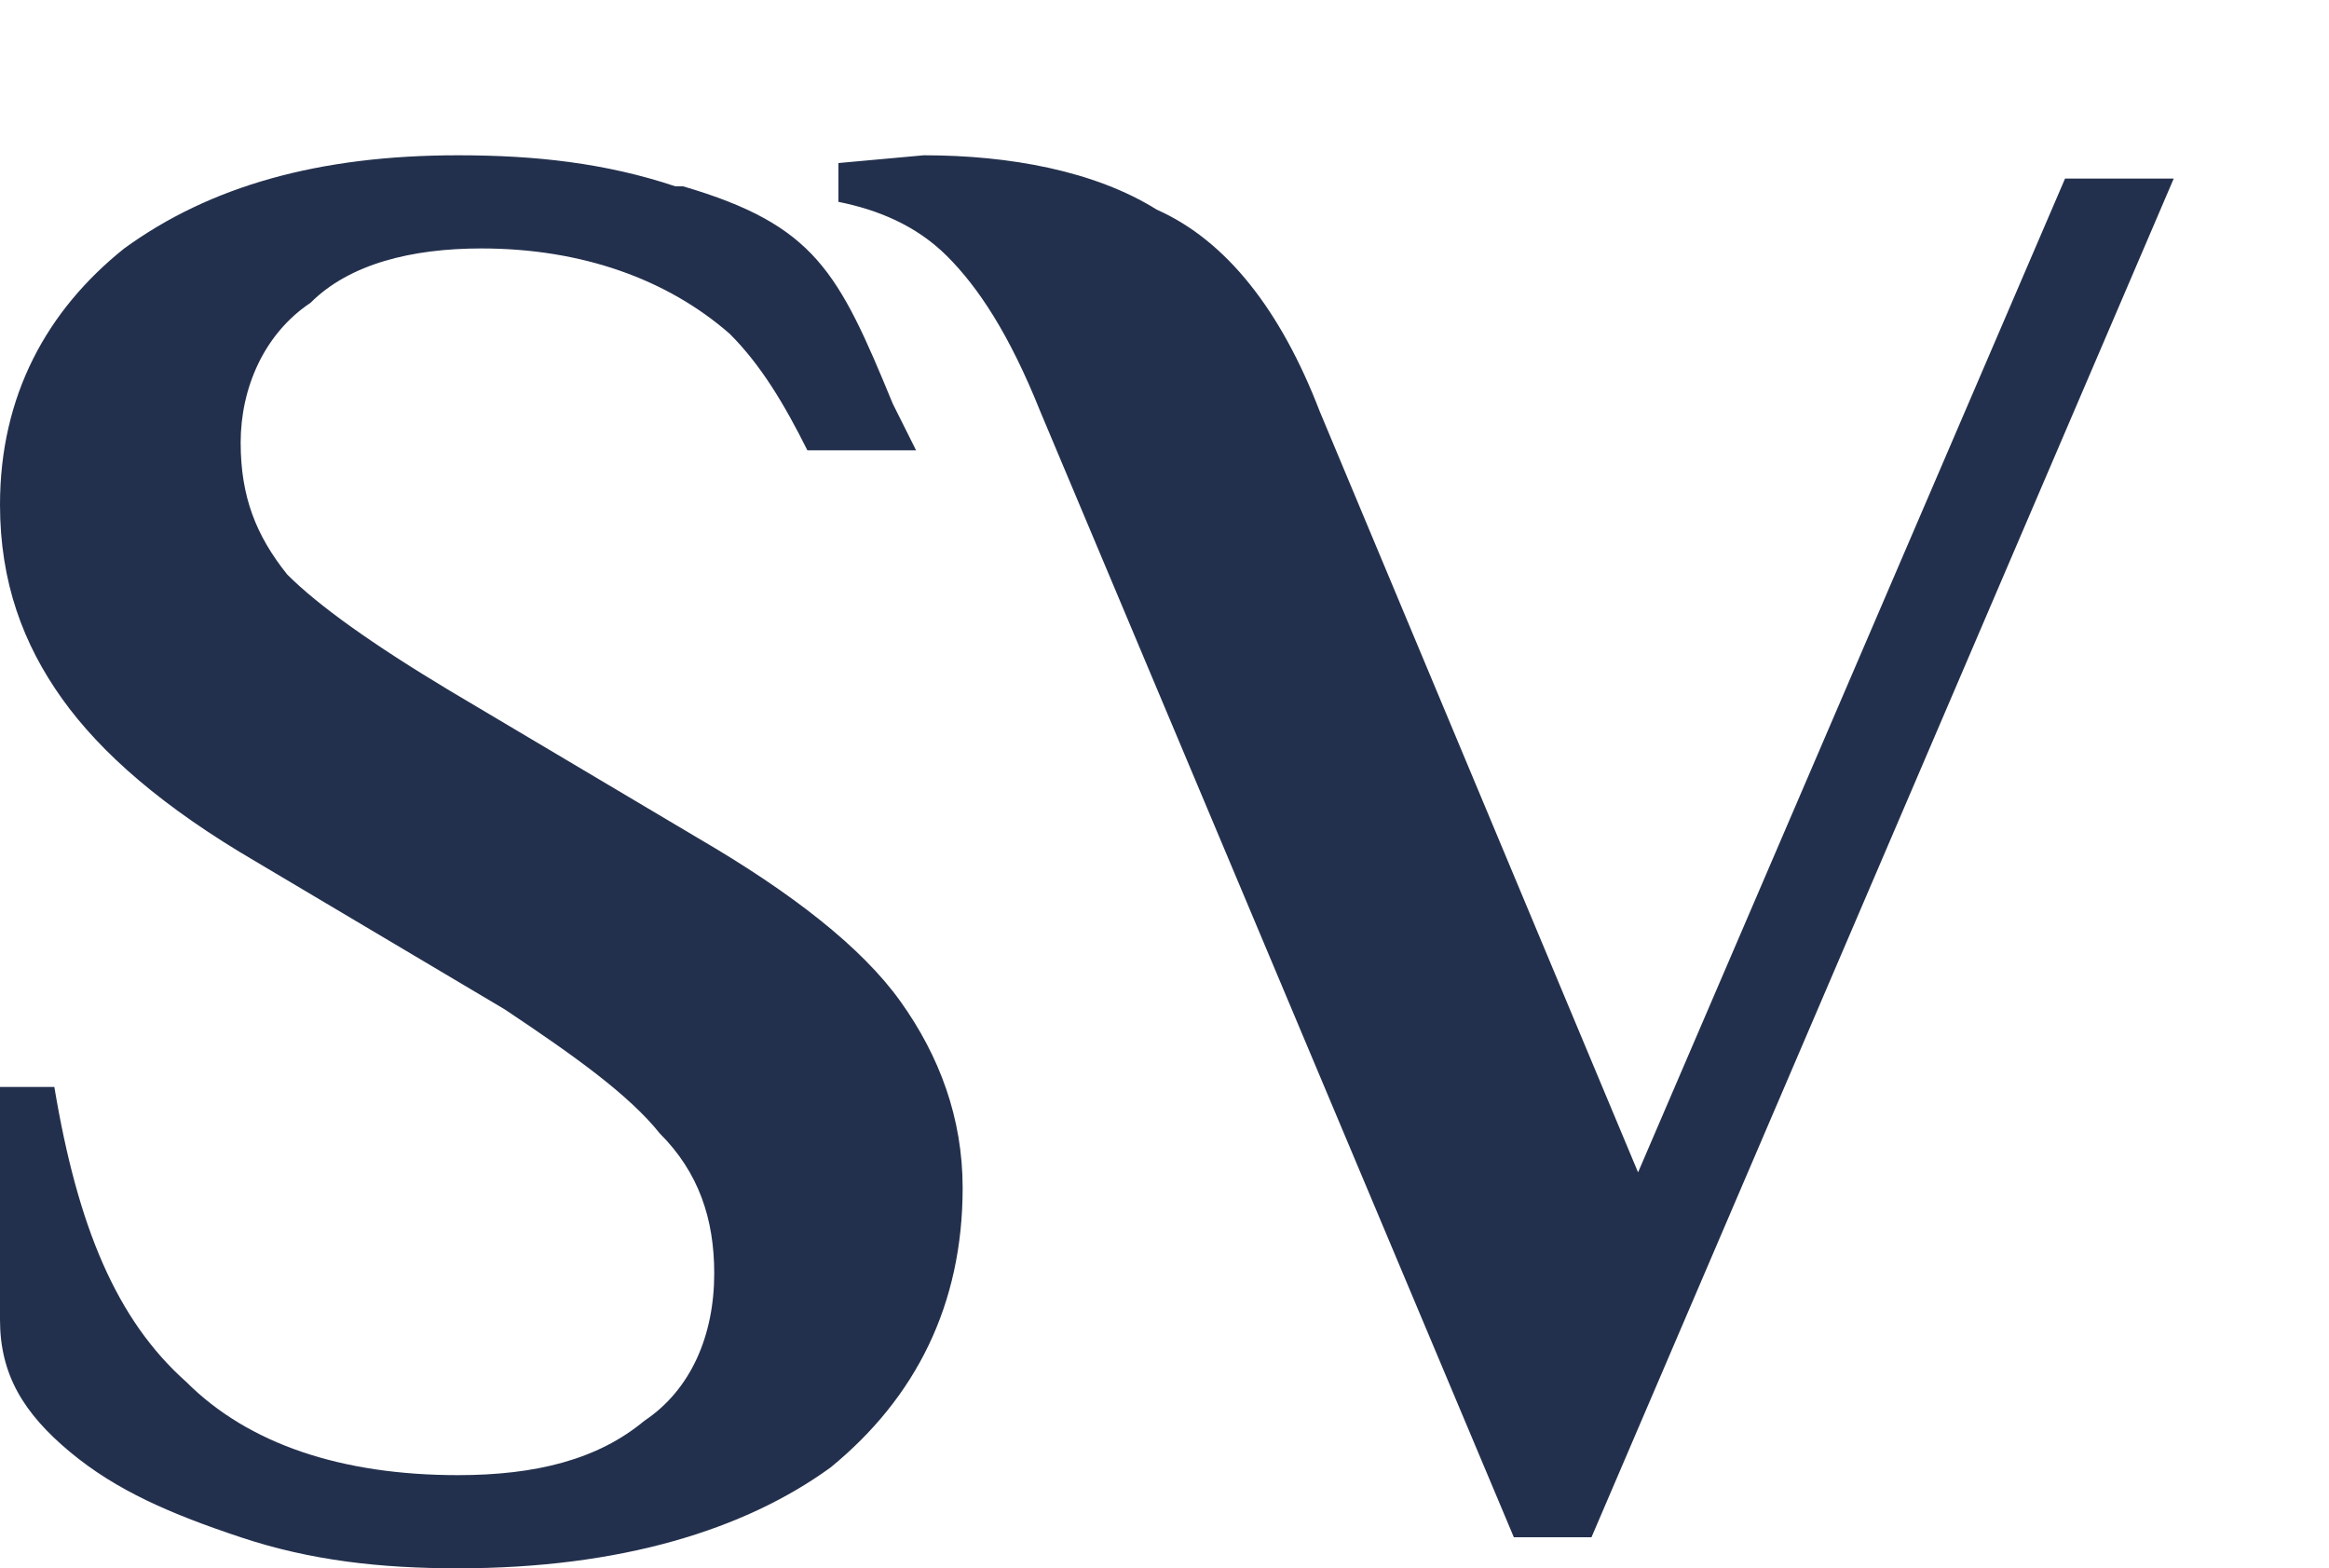 <?xml version="1.0" encoding="UTF-8"?> <!-- Generator: Adobe Illustrator 21.0.0, SVG Export Plug-In . SVG Version: 6.00 Build 0) --> <svg xmlns="http://www.w3.org/2000/svg" xmlns:xlink="http://www.w3.org/1999/xlink" id="Слой_1" x="0px" y="0px" viewBox="0 0 30 20.2" style="enable-background:new 0 0 30 20.2;" xml:space="preserve"> <style type="text/css"> .st0{fill:#23304D;} </style> <path class="st0" d="M13.4,5.3c-0.4-1-0.8-1.6-1.2-2c-0.4-0.4-0.9-0.6-1.4-0.7V2.1L11.9,2c1.1,0,2.2,0.2,3,0.7 C15.8,3.1,16.5,4,17,5.3l4.1,9.8l5.5-12.8H28l-7.5,17.5h-1L13.4,5.3z M5.9,20.2c-1,0-1.9-0.1-2.8-0.4c-0.9-0.3-1.6-0.6-2.2-1.1 C0.3,18.2,0,17.7,0,17V14h0.7C1,15.8,1.5,17,2.4,17.8c0.8,0.8,2,1.2,3.5,1.2c1,0,1.8-0.2,2.4-0.7c0.6-0.4,0.9-1.1,0.9-1.9 c0-0.7-0.2-1.3-0.7-1.8c-0.4-0.5-1.1-1-2-1.6l-3.2-1.9c-1.2-0.7-2-1.4-2.5-2.1S0,7.5,0,6.5C0,5.1,0.6,4,1.6,3.2C2.7,2.4,4.1,2,5.9,2 c1,0,1.9,0.1,2.8,0.4l0,0v0c0,0,0.1,0,0.1,0c1.7,0.5,2,1.1,2.7,2.8l0.3,0.6h-1.4c-0.3-0.6-0.6-1.1-1-1.5C8.6,3.6,7.5,3.2,6.2,3.2 c-0.9,0-1.7,0.2-2.2,0.7C3.4,4.3,3.1,5,3.1,5.7c0,0.7,0.2,1.2,0.6,1.7c0.4,0.4,1.1,0.9,2.1,1.5L9,10.8c1.2,0.7,2.1,1.4,2.6,2.1 c0.5,0.7,0.8,1.5,0.8,2.4c0,1.5-0.6,2.7-1.7,3.6C9.6,19.7,8,20.2,5.9,20.2z"></path> </svg> 